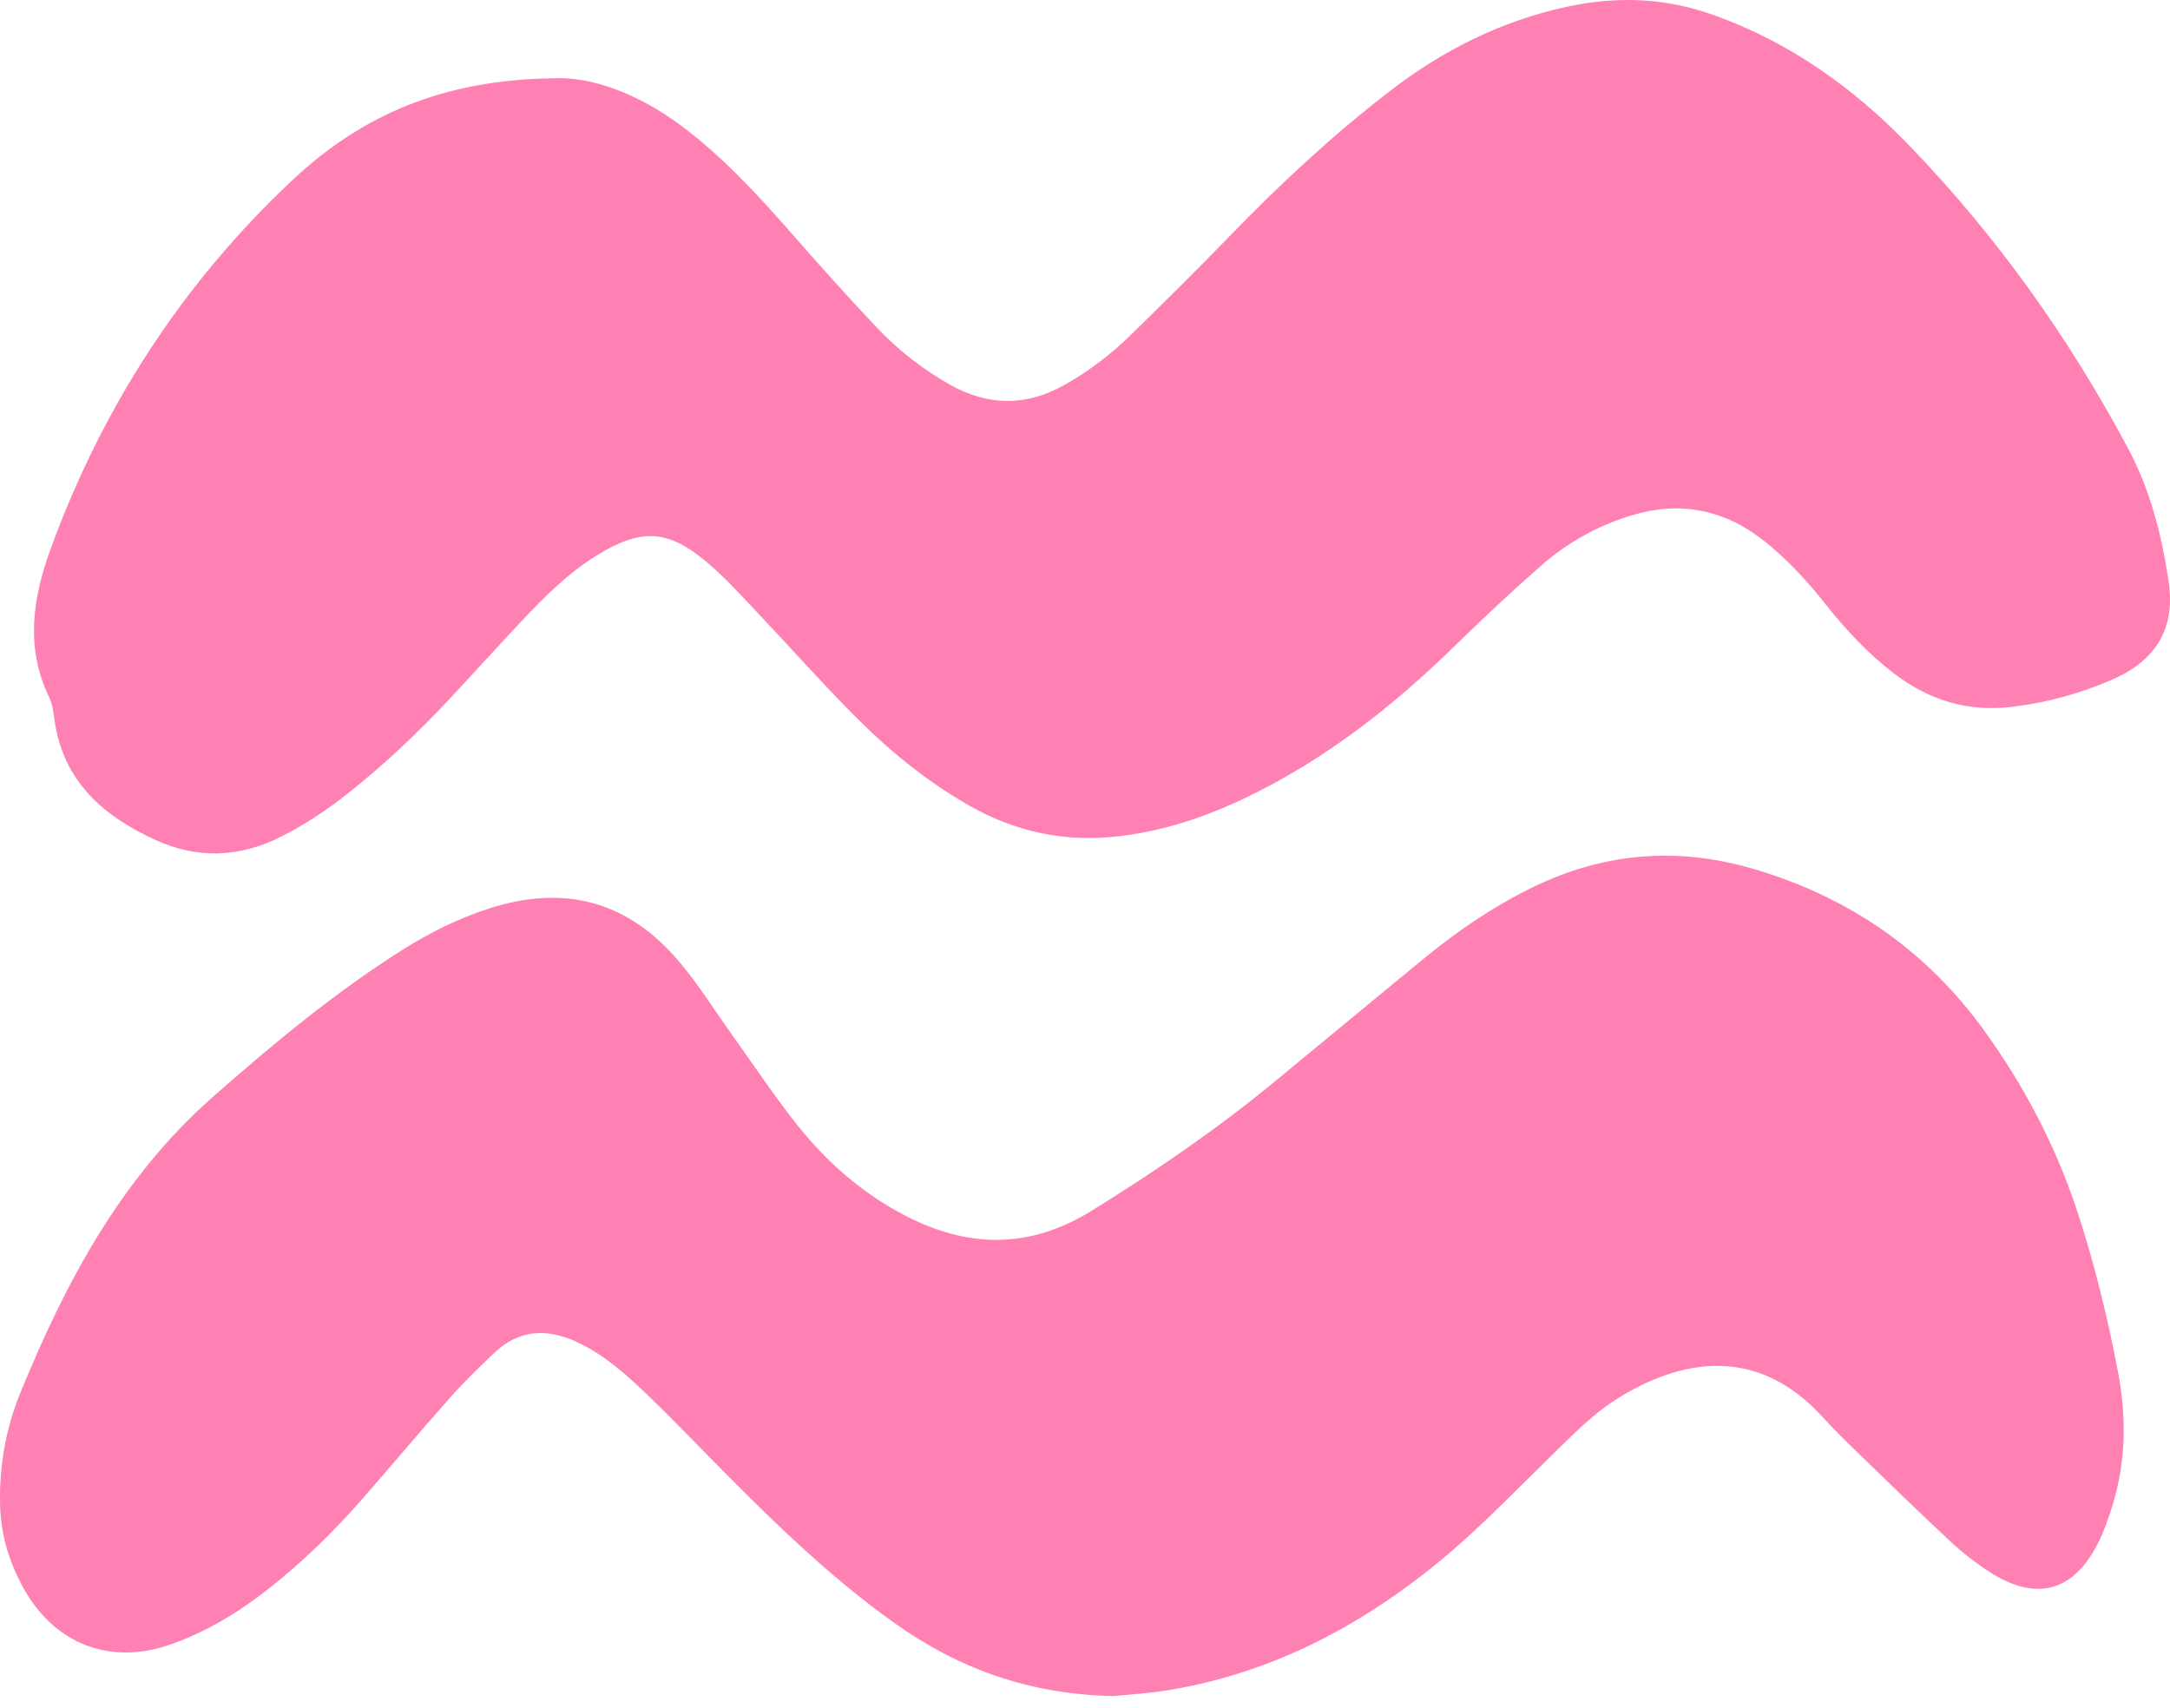 <svg width="47" height="37" viewBox="0 0 47 37" fill="none" xmlns="http://www.w3.org/2000/svg">
<path d="M11.997 1.696C12.812 1.655 13.828 2.032 14.746 2.717C15.639 3.383 16.39 4.195 17.121 5.028C17.733 5.726 18.351 6.42 18.989 7.093C19.457 7.587 19.992 8.008 20.59 8.341C21.404 8.795 22.222 8.804 23.039 8.347C23.572 8.05 24.056 7.683 24.491 7.256C25.205 6.557 25.917 5.854 26.613 5.136C27.707 4.004 28.855 2.934 30.103 1.973C31.251 1.088 32.513 0.454 33.937 0.146C35.012 -0.086 36.057 -0.051 37.099 0.32C38.751 0.907 40.137 1.893 41.342 3.141C43.24 5.105 44.81 7.31 46.095 9.72C46.573 10.616 46.818 11.584 46.968 12.573C47.123 13.594 46.715 14.296 45.762 14.715C45.074 15.018 44.356 15.216 43.603 15.309C42.621 15.431 41.772 15.169 41 14.572C40.459 14.153 39.995 13.661 39.572 13.128C39.172 12.622 38.742 12.145 38.238 11.74C37.37 11.042 36.4 10.838 35.324 11.168C34.594 11.392 33.943 11.758 33.375 12.257C32.758 12.799 32.156 13.359 31.57 13.933C30.21 15.268 28.733 16.436 27.007 17.268C26.133 17.689 25.23 17.995 24.258 18.112C23.076 18.255 21.989 18.024 20.965 17.435C20.028 16.896 19.203 16.213 18.45 15.447C17.724 14.71 17.035 13.935 16.323 13.183C16.004 12.845 15.689 12.501 15.337 12.201C14.47 11.462 13.89 11.432 12.91 12.041C12.298 12.422 11.792 12.926 11.303 13.448C10.765 14.021 10.238 14.604 9.701 15.178C9.042 15.883 8.339 16.544 7.585 17.147C7.11 17.527 6.607 17.866 6.061 18.137C5.173 18.577 4.271 18.607 3.372 18.197C2.249 17.685 1.38 16.94 1.185 15.628C1.159 15.452 1.142 15.264 1.066 15.108C0.54 14.023 0.712 12.939 1.1 11.88C2.223 8.812 3.953 6.133 6.342 3.894C7.832 2.498 9.59 1.725 11.997 1.696Z" fill="#FF81B3"/>
<path d="M24.114 36.74C22.254 36.7 20.737 36.13 19.368 35.154C18.056 34.219 16.894 33.106 15.761 31.965C15.183 31.383 14.617 30.787 14.025 30.218C13.562 29.773 13.081 29.342 12.489 29.067C11.847 28.771 11.239 28.797 10.707 29.305C10.371 29.624 10.038 29.948 9.731 30.295C9.09 31.015 8.474 31.757 7.838 32.481C7.224 33.18 6.562 33.83 5.83 34.406C5.181 34.918 4.481 35.345 3.7 35.62C2.398 36.08 1.19 35.621 0.515 34.413C0.197 33.845 0.014 33.235 0.001 32.575C-0.015 31.742 0.127 30.939 0.441 30.17C1.421 27.769 2.631 25.504 4.607 23.764C5.916 22.61 7.264 21.49 8.748 20.556C9.324 20.195 9.932 19.895 10.58 19.684C12.222 19.149 13.605 19.518 14.719 20.841C15.132 21.33 15.472 21.881 15.846 22.402C16.324 23.069 16.777 23.756 17.289 24.396C17.918 25.181 18.669 25.839 19.569 26.313C20.941 27.037 22.285 27.067 23.635 26.232C25.004 25.386 26.328 24.481 27.572 23.459C28.675 22.552 29.772 21.639 30.877 20.734C31.596 20.144 32.365 19.626 33.203 19.217C34.749 18.464 36.343 18.338 37.992 18.826C40.049 19.435 41.72 20.583 42.979 22.328C43.841 23.523 44.517 24.809 44.983 26.213C45.365 27.368 45.652 28.546 45.877 29.737C46.056 30.691 46.049 31.657 45.757 32.599C45.673 32.87 45.581 33.143 45.455 33.398C44.925 34.479 44.102 34.707 43.089 34.05C42.791 33.856 42.506 33.634 42.245 33.392C41.566 32.76 40.901 32.112 40.235 31.466C39.979 31.218 39.723 30.968 39.483 30.703C37.945 29.005 36.18 29.547 34.943 30.354C34.471 30.663 34.065 31.082 33.656 31.479C32.837 32.276 32.05 33.106 31.165 33.832C29.452 35.238 27.541 36.236 25.337 36.607C24.881 36.684 24.417 36.708 24.114 36.74Z" fill="#FF81B3"/>
</svg>
